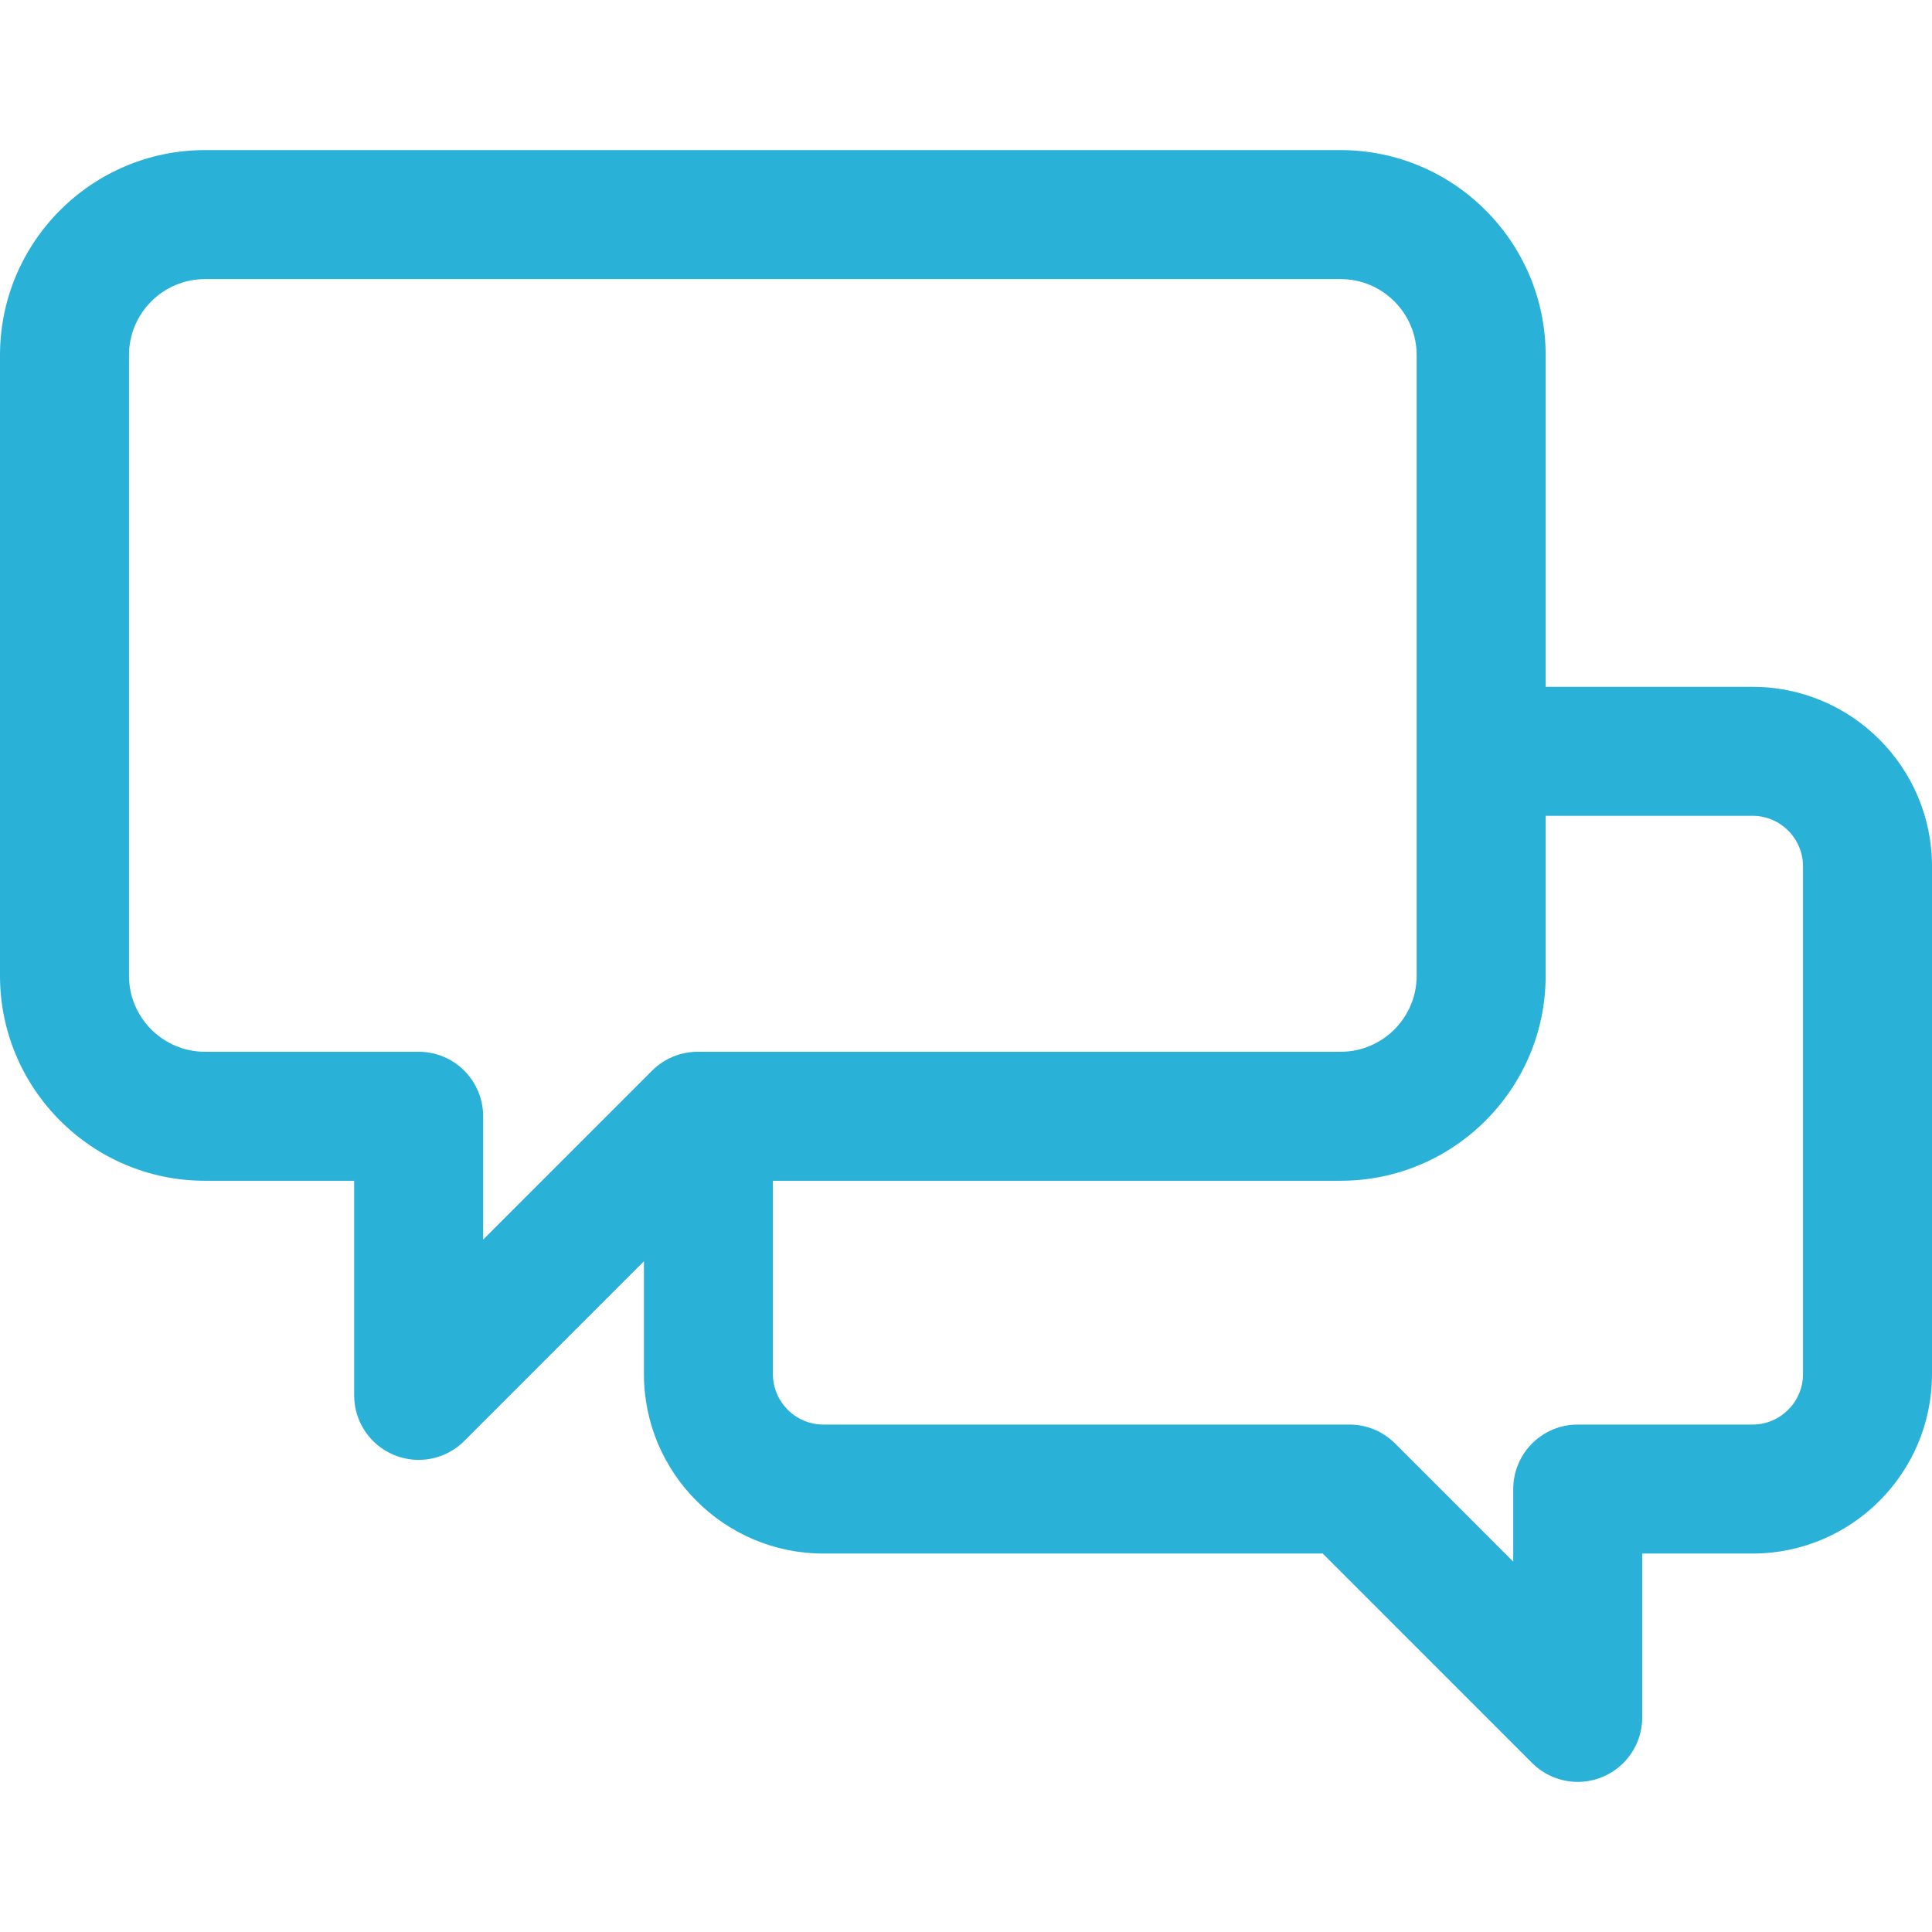 <!DOCTYPE svg PUBLIC "-//W3C//DTD SVG 1.1//EN" "http://www.w3.org/Graphics/SVG/1.1/DTD/svg11.dtd">
<!-- Uploaded to: SVG Repo, www.svgrepo.com, Transformed by: SVG Repo Mixer Tools -->
<svg fill="#29b1d8" height="256px" width="256px" version="1.1" id="Capa_1" xmlns="http://www.w3.org/2000/svg" xmlns:xlink="http://www.w3.org/1999/xlink" viewBox="0 0 297 297" xml:space="preserve">
<g id="SVGRepo_bgCarrier" stroke-width="0"/>
<g id="SVGRepo_tracerCarrier" stroke-linecap="round" stroke-linejoin="round"/>
<g id="SVGRepo_iconCarrier"> <path d="M269.415,105.583h-31.808V54.592c0-17.378-14.137-31.516-31.514-31.516H31.511C14.136,23.076,0,37.214,0,54.592v95.409 c0,17.377,14.136,31.515,31.511,31.515h22.933v32.989c0,4.011,2.415,7.626,6.121,9.16c1.227,0.508,2.515,0.755,3.792,0.755 c2.58,0,5.117-1.008,7.013-2.905l27.619-27.625v17.343c0,15.213,12.375,27.59,27.587,27.59h76.762l32.191,32.196 c1.896,1.898,4.433,2.905,7.014,2.905c1.277,0,2.564-0.247,3.791-0.755c3.706-1.534,6.121-5.149,6.121-9.16v-25.186h16.961 c15.211,0,27.585-12.377,27.585-27.59v-78.061C297,117.959,284.626,105.583,269.415,105.583z M64.357,161.686H31.511 c-6.44,0-11.681-5.242-11.681-11.684V54.592c0-6.443,5.24-11.686,11.681-11.686h174.583c6.442,0,11.684,5.242,11.684,11.686v95.409 c0,6.442-5.241,11.684-11.684,11.684h-98.841c-2.629,0-5.151,1.045-7.012,2.905l-25.969,25.974v-18.964 C74.272,166.125,69.833,161.686,64.357,161.686z M277.17,211.232c0,4.278-3.478,7.761-7.755,7.761H242.54 c-5.475,0-9.915,4.438-9.915,9.914v11.162l-18.17-18.172c-1.858-1.86-4.381-2.904-7.011-2.904h-80.869 c-4.277,0-7.757-3.482-7.757-7.761v-29.717h87.275c17.377,0,31.514-14.138,31.514-31.515v-24.588h31.808 c4.276,0,7.755,3.48,7.755,7.759V211.232z"/> </g>
</svg>
